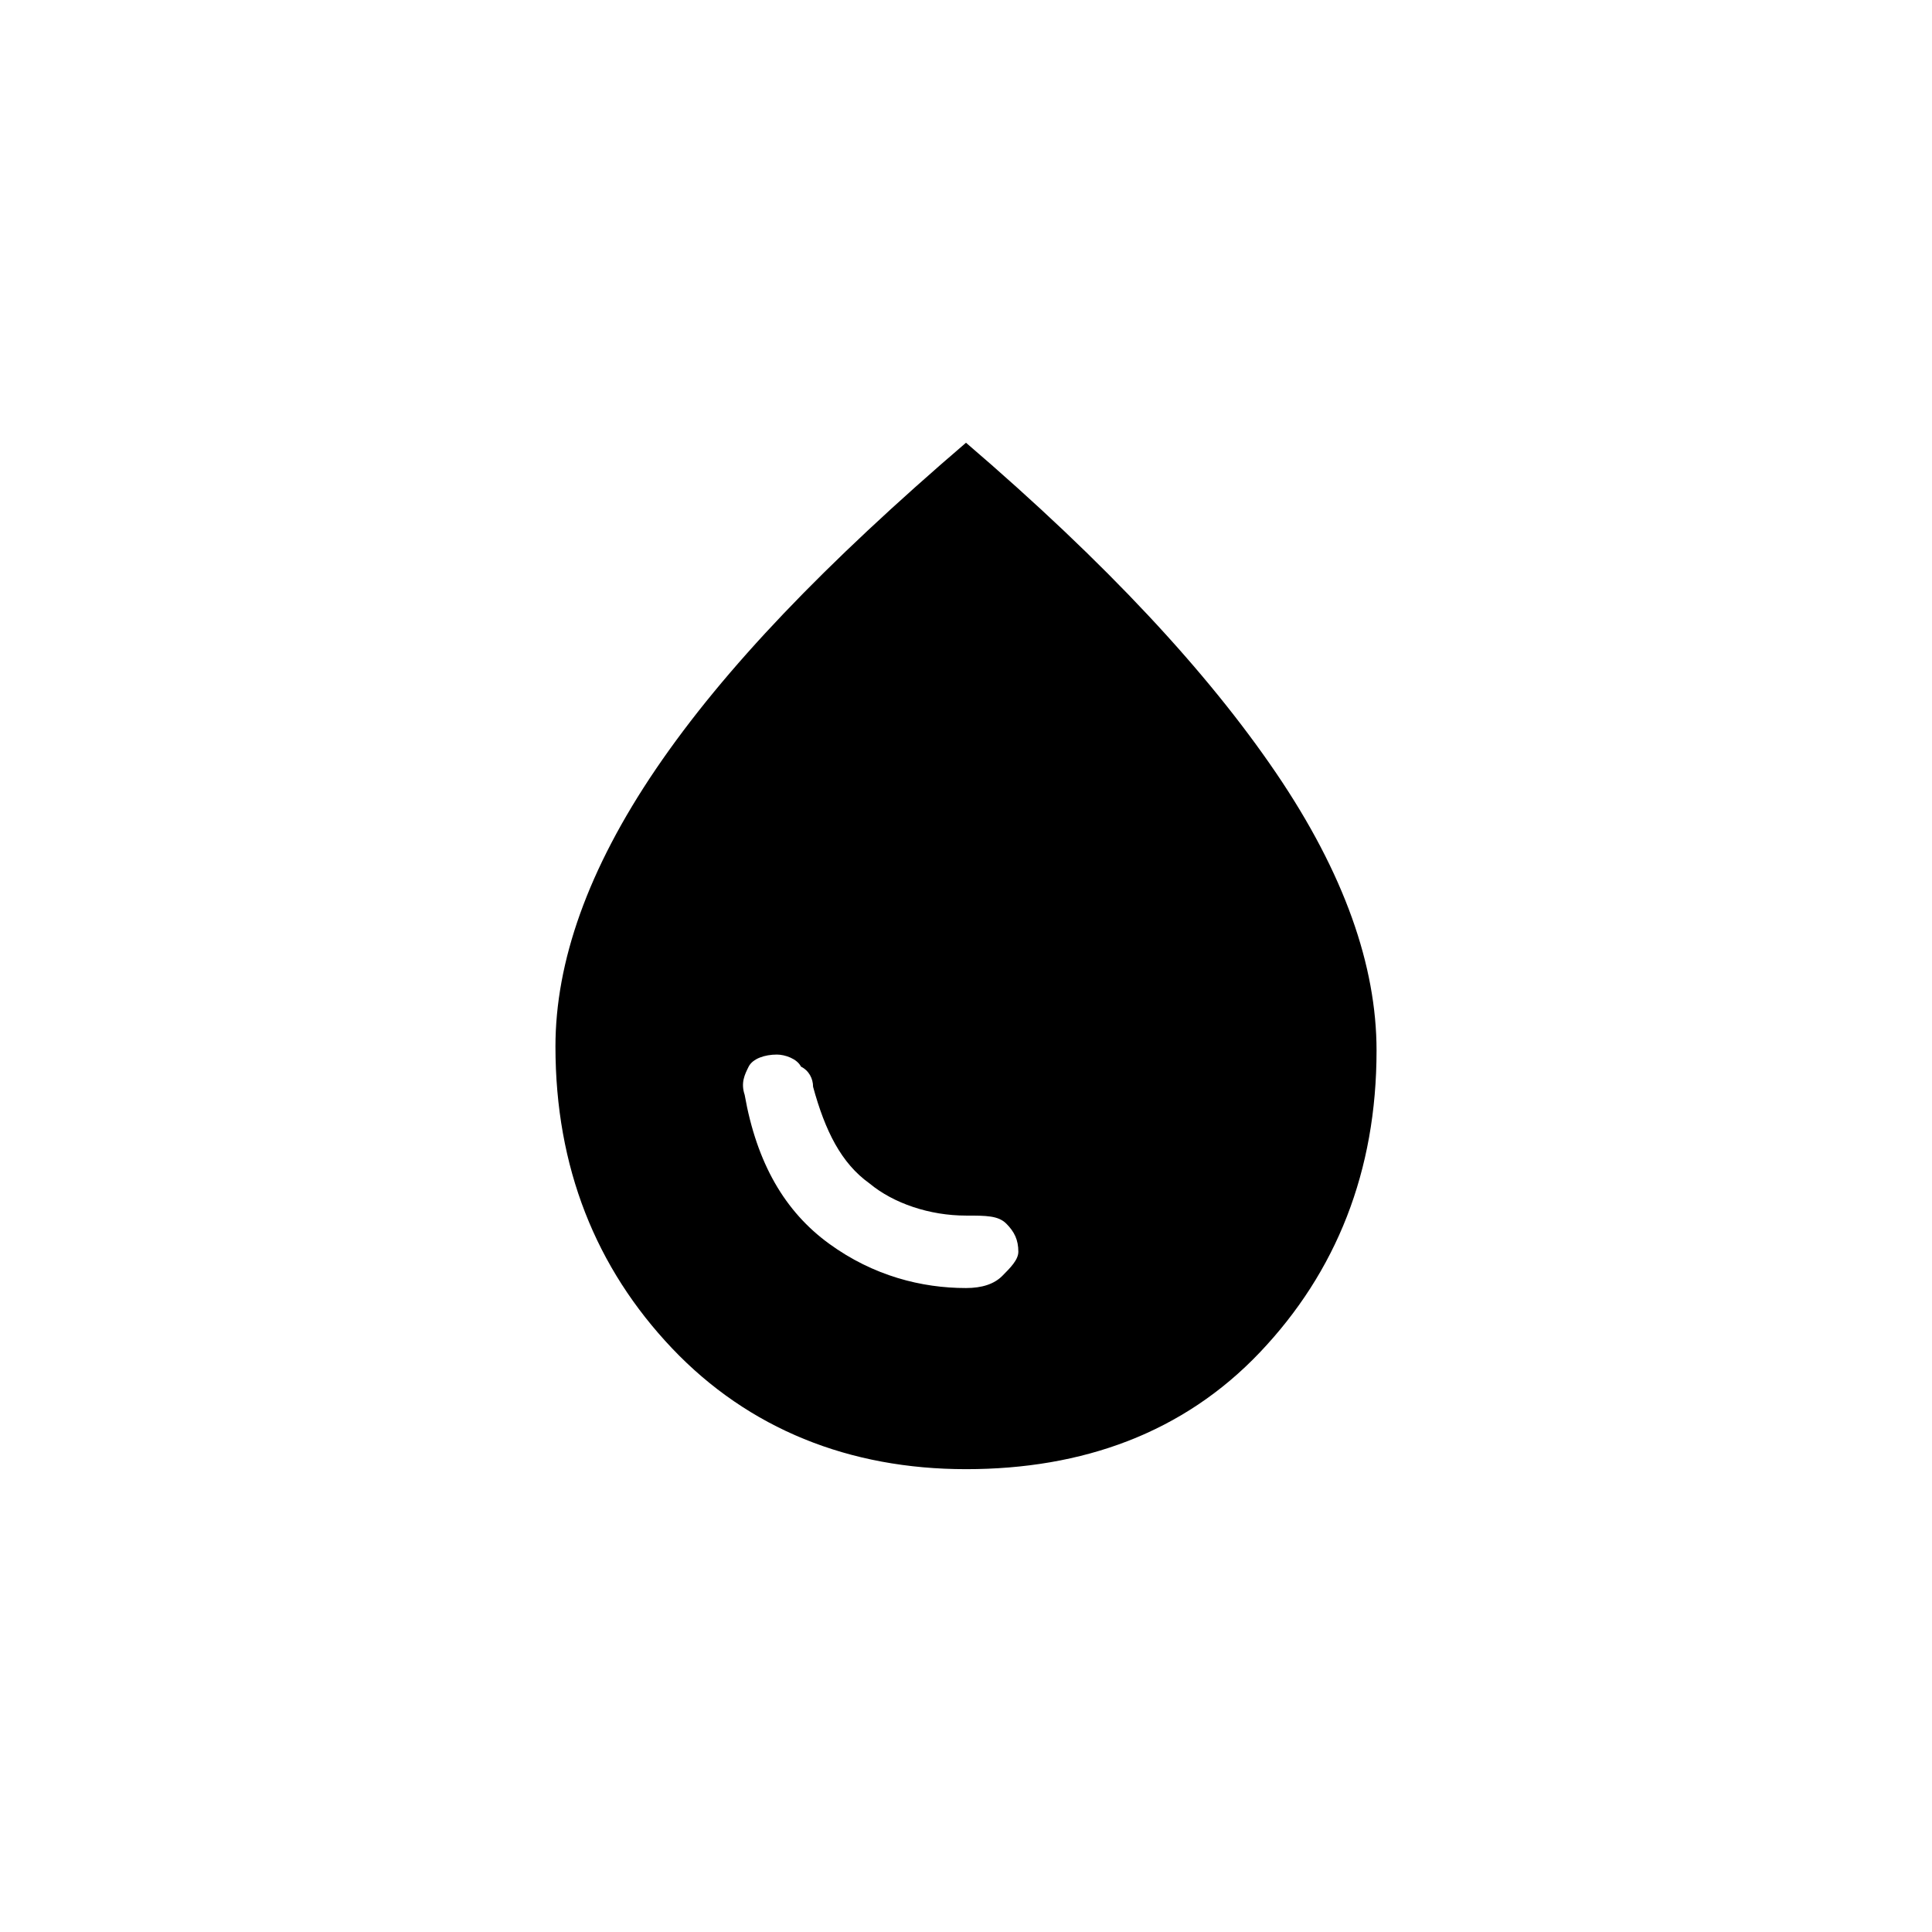 <svg width="32" height="32" viewBox="0 0 32 32" xmlns="http://www.w3.org/2000/svg">
    <path
        d="M16 21.334C16.267 21.334 16.467 21.267 16.6 21.134C16.733 21 16.867 20.867 16.867 20.733C16.867 20.534 16.8 20.4 16.667 20.267C16.534 20.134 16.334 20.134 16 20.134C15.4 20.134 14.8 19.933 14.4 19.6C13.934 19.267 13.667 18.733 13.467 18C13.467 17.867 13.4 17.733 13.267 17.667C13.2 17.534 13 17.467 12.867 17.467C12.667 17.467 12.467 17.534 12.4 17.667C12.334 17.8 12.267 17.933 12.334 18.134C12.534 19.267 13 20.067 13.733 20.6C14.467 21.134 15.267 21.334 16 21.334ZM16 24.334C14.067 24.334 12.4 23.667 11.133 22.334C9.867 21 9.2 19.334 9.2 17.334C9.2 15.934 9.734 14.4 10.867 12.733C12 11.067 13.667 9.334 16 7.333C18.334 9.334 20 11.133 21.134 12.8C22.267 14.467 22.8 16 22.8 17.4C22.8 19.4 22.134 21.067 20.867 22.4C19.6 23.733 17.933 24.334 16 24.334Z"
        fill="black" />
</svg>